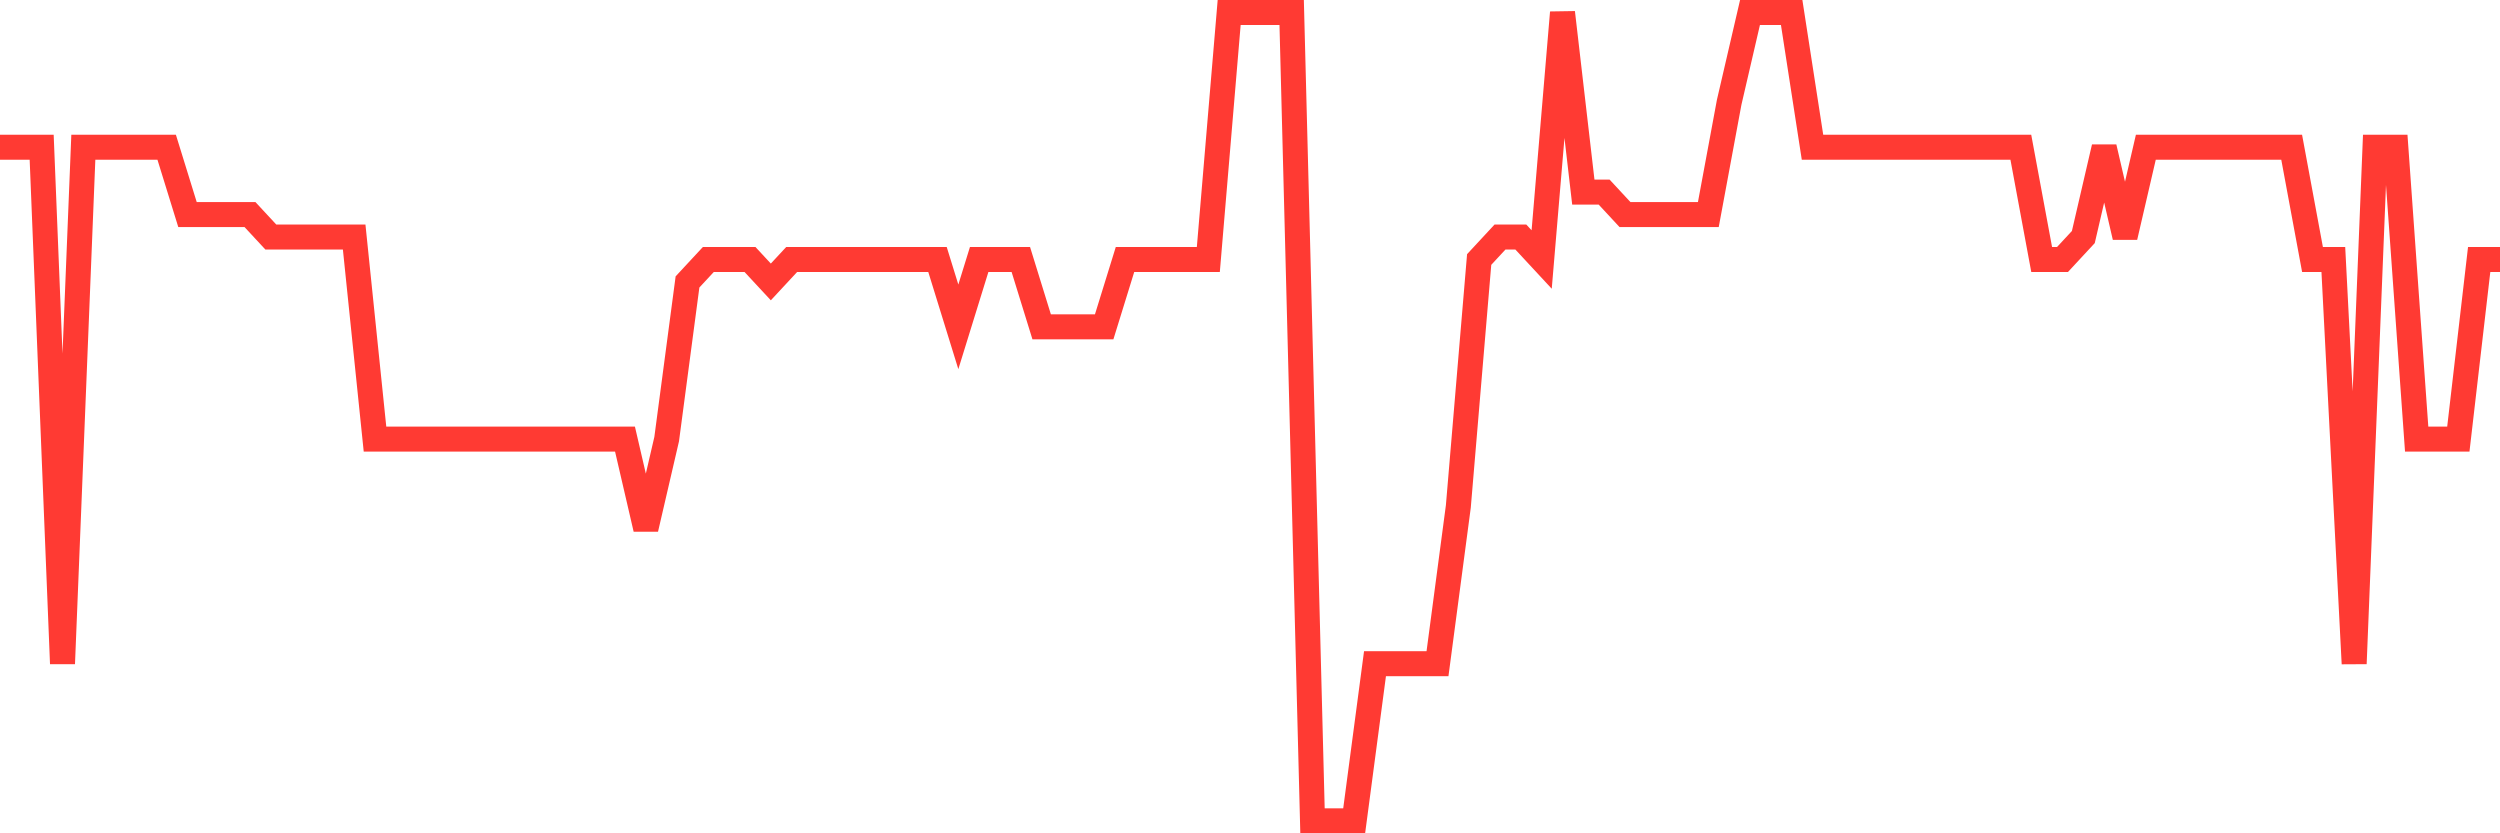 <svg
  xmlns="http://www.w3.org/2000/svg"
  xmlns:xlink="http://www.w3.org/1999/xlink"
  width="120"
  height="40"
  viewBox="0 0 120 40"
  preserveAspectRatio="none"
>
  <polyline
    points="0,7.067 1,7.067 2,7.067 3,31.856 4,7.067 5,7.067 6,7.067 7,7.067 8,7.067 9,10.3 10,10.3 11,10.3 12,10.3 13,11.378 14,11.378 15,11.378 16,11.378 17,11.378 18,21.078 19,21.078 20,21.078 21,21.078 22,21.078 23,21.078 24,21.078 25,21.078 26,21.078 27,21.078 28,21.078 29,21.078 30,21.078 31,25.389 32,21.078 33,13.533 34,12.456 35,12.456 36,12.456 37,13.533 38,12.456 39,12.456 40,12.456 41,12.456 42,12.456 43,12.456 44,12.456 45,12.456 46,15.689 47,12.456 48,12.456 49,12.456 50,15.689 51,15.689 52,15.689 53,15.689 54,12.456 55,12.456 56,12.456 57,12.456 58,12.456 59,0.6 60,0.6 61,0.6 62,0.6 63,39.4 64,39.4 65,39.4 66,31.856 67,31.856 68,31.856 69,31.856 70,24.311 71,12.456 72,11.378 73,11.378 74,12.456 75,0.6 76,9.222 77,9.222 78,10.3 79,10.3 80,10.3 81,10.3 82,10.3 83,4.911 84,0.6 85,0.6 86,0.6 87,7.067 88,7.067 89,7.067 90,7.067 91,7.067 92,7.067 93,7.067 94,7.067 95,7.067 96,7.067 97,7.067 98,12.456 99,12.456 100,11.378 101,7.067 102,11.378 103,7.067 104,7.067 105,7.067 106,7.067 107,7.067 108,7.067 109,7.067 110,7.067 111,12.456 112,12.456 113,31.856 114,7.067 115,7.067 116,21.078 117,21.078 118,21.078 119,12.456 120,12.456"
    fill="none"
    stroke="#ff3a33"
    stroke-width="1.2"
  >
  </polyline>
</svg>